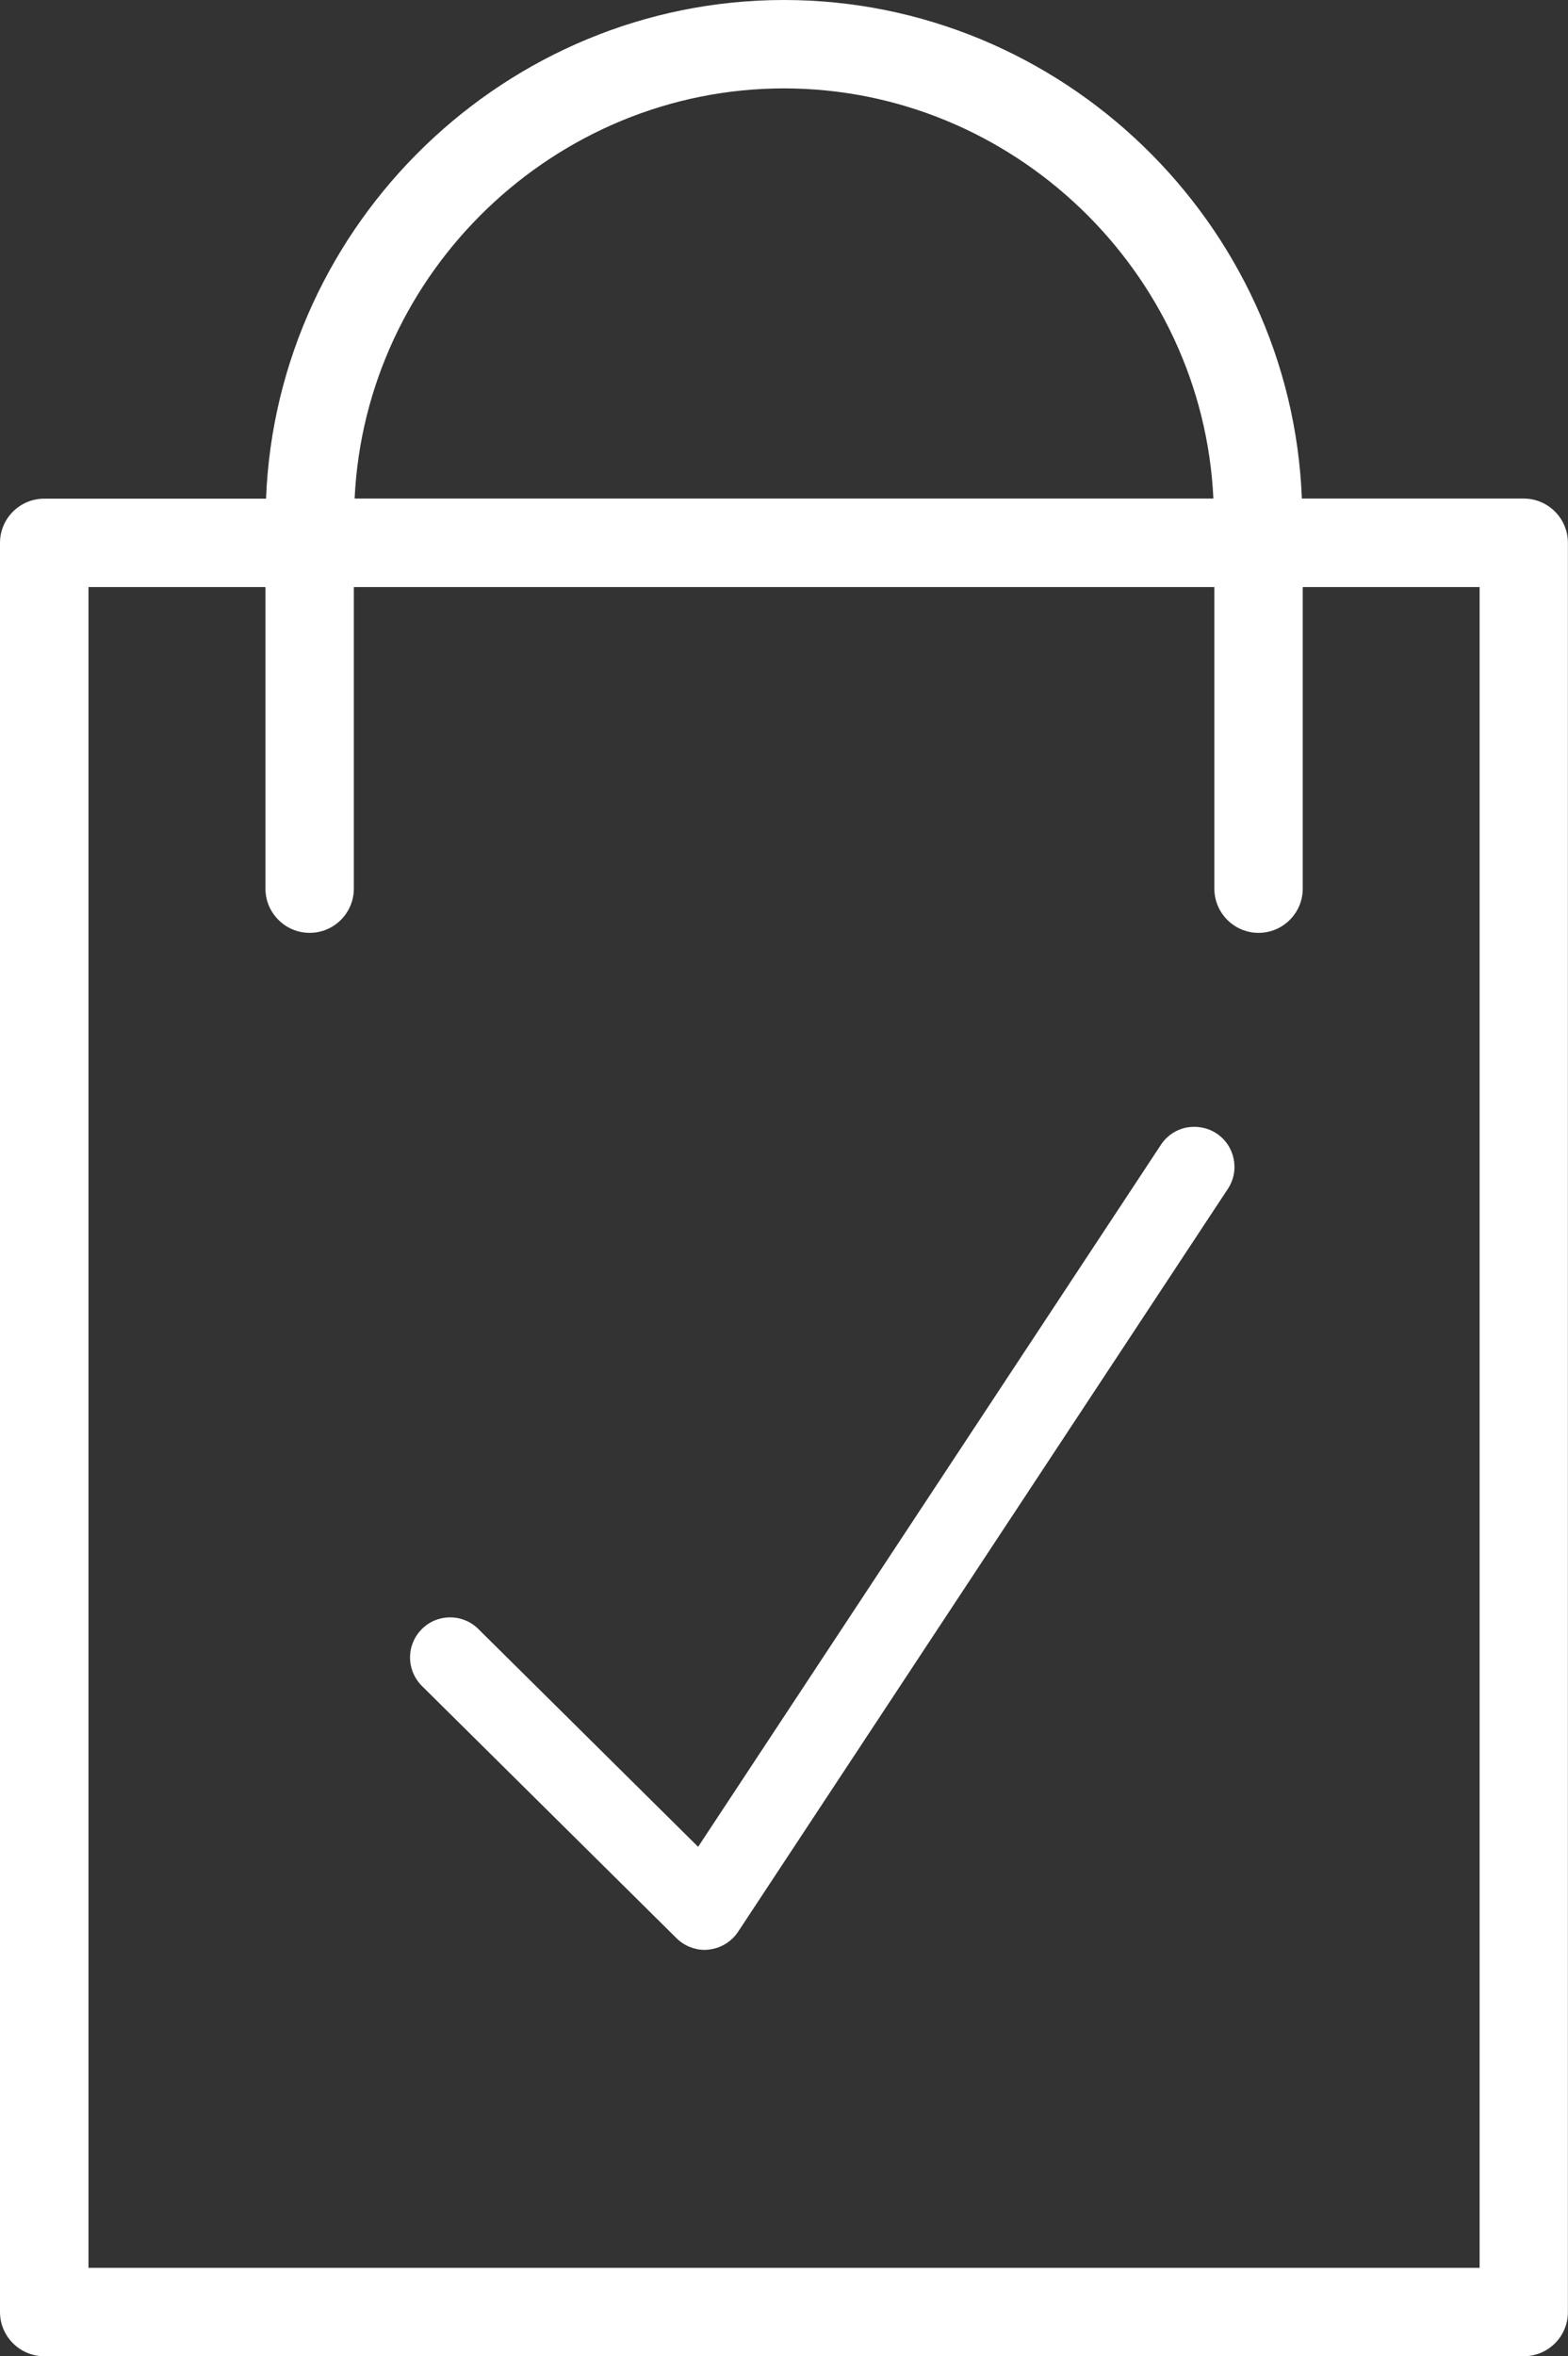 <?xml version="1.0" encoding="UTF-8"?>
<!-- Generator: Adobe Illustrator 26.0.3, SVG Export Plug-In . SVG Version: 6.00 Build 0)  -->
<svg xmlns="http://www.w3.org/2000/svg" xmlns:xlink="http://www.w3.org/1999/xlink" version="1.1" id="Layer_1" x="0px" y="0px" width="159.31px" height="239.37px" viewBox="0 0 159.31 239.37" style="enable-background:new 0 0 159.31 239.37;" xml:space="preserve">
<rect x="0" y="0" width="159.31" height="239.37" fill="#333333" stroke="none"/>
<style type="text/css">
	.st0{fill:#FFFFFF;}
</style>
<g>
	<g>
		<path class="st0" d="M154.82,51.88h-23.73c-0.44-28-23.32-50.65-51.43-50.65c-28.1,0-50.98,22.65-51.43,50.65H4.5    c-1.8,0-3.27,1.46-3.27,3.27v179.73c0,1.81,1.47,3.27,3.27,3.27h150.32c1.81,0,3.27-1.46,3.27-3.27V55.15    C158.09,53.34,156.62,51.88,154.82,51.88z M79.66,7.76c24.5,0,44.45,19.72,44.89,44.12H34.76C35.21,27.48,55.16,7.76,79.66,7.76z     M151.55,231.61H7.76V58.41h20.42v31.86c0,1.8,1.46,3.27,3.27,3.27c1.81,0,3.27-1.46,3.27-3.27V58.41h89.87v31.86    c0,1.8,1.46,3.27,3.27,3.27c1.81,0,3.27-1.46,3.27-3.27V58.41h20.42V231.61z"></path>
		<path class="st0" d="M154.82,239.37H4.49c-2.48,0-4.49-2.02-4.49-4.49V55.15c0-2.48,2.02-4.49,4.49-4.49h22.54    C28.12,22.61,51.48,0,79.65,0c28.18,0,51.54,22.61,52.62,50.65h22.54c2.48,0,4.49,2.02,4.49,4.49v179.73    C159.31,237.36,157.29,239.37,154.82,239.37z M4.49,53.1c-1.13,0-2.04,0.92-2.04,2.04v179.73c0,1.13,0.92,2.04,2.04,2.04h150.32    c1.13,0,2.04-0.92,2.04-2.04V55.15c0-1.13-0.92-2.04-2.04-2.04h-23.73c-0.67,0-1.22-0.54-1.23-1.21    c-0.43-27.26-22.95-49.45-50.2-49.45c-27.25,0-49.77,22.18-50.2,49.45c-0.01,0.67-0.56,1.21-1.23,1.21H4.49z M151.55,232.84H7.76    c-0.68,0-1.23-0.55-1.23-1.23V58.41c0-0.68,0.55-1.23,1.23-1.23h20.42c0.68,0,1.23,0.55,1.23,1.23v31.86    c0,1.13,0.92,2.04,2.04,2.04c1.13,0,2.04-0.92,2.04-2.04V58.41c0-0.68,0.55-1.23,1.23-1.23h89.87c0.68,0,1.23,0.55,1.23,1.23    v31.86c0,1.13,0.92,2.04,2.04,2.04c1.13,0,2.04-0.92,2.04-2.04V58.41c0-0.68,0.55-1.23,1.22-1.23h20.42    c0.68,0,1.23,0.55,1.23,1.23v173.2C152.77,232.29,152.23,232.84,151.55,232.84z M8.99,230.39h141.34V59.64h-17.97v30.64    c0,2.48-2.02,4.49-4.49,4.49c-2.48,0-4.49-2.02-4.49-4.49V59.64H35.95v30.64c0,2.48-2.02,4.49-4.49,4.49s-4.49-2.02-4.49-4.49    V59.64H8.99V230.39z M124.55,53.1H34.76c-0.33,0-0.64-0.13-0.87-0.37c-0.23-0.23-0.36-0.55-0.35-0.88    C33.99,26.87,54.68,6.54,79.65,6.54c24.98,0,45.67,20.33,46.12,45.32c0.01,0.33-0.12,0.65-0.35,0.88    C125.2,52.97,124.88,53.1,124.55,53.1z M36.03,50.65h87.25c-1.08-23.09-20.4-41.67-43.63-41.67    C56.43,8.99,37.11,27.56,36.03,50.65z"></path>
	</g>
	<g>
		<path class="st0" d="M122.94,116.17c-1.31-0.87-3.08-0.5-3.94,0.81l-47.85,72.57l-23.4-23.19c-1.12-1.11-2.92-1.1-4.03,0.02    c-1.11,1.12-1.1,2.92,0.02,4.03l25.87,25.63c0.53,0.53,1.26,0.82,2,0.82c0.1,0,0.2,0,0.29-0.01c0.85-0.09,1.61-0.55,2.08-1.26    l49.76-75.47C124.62,118.8,124.26,117.04,122.94,116.17z"></path>
		<path class="st0" d="M71.61,198.09c-1.07,0-2.11-0.43-2.87-1.18l-25.87-25.63c-0.77-0.77-1.2-1.79-1.21-2.88    c0-1.09,0.42-2.11,1.18-2.88c0.77-0.78,1.78-1.2,2.87-1.21h0.02c1.08,0,2.1,0.42,2.87,1.18l22.33,22.13l47.02-71.32    c0.6-0.91,1.52-1.53,2.58-1.75c1.07-0.2,2.15,0,3.06,0.59l0,0c1.88,1.24,2.4,3.77,1.16,5.64l-49.76,75.47    c-0.68,1.02-1.77,1.68-2.98,1.81C72,198.07,71.65,198.09,71.61,198.09z M45.75,166.76L45.75,166.76c-0.44,0-0.85,0.17-1.15,0.48    c-0.63,0.64-0.63,1.67,0.01,2.29l25.87,25.63c0.3,0.3,0.72,0.47,1.14,0.47c0.65-0.06,1.09-0.32,1.36-0.73l49.76-75.47    c0.49-0.75,0.29-1.76-0.46-2.25l0,0c-0.36-0.24-0.78-0.33-1.22-0.23c-0.43,0.08-0.79,0.33-1.02,0.69l-47.85,72.57    c-0.2,0.31-0.53,0.51-0.9,0.55c-0.4,0.02-0.73-0.09-0.99-0.35l-23.4-23.19C46.58,166.93,46.18,166.76,45.75,166.76z"></path>
	</g>
</g>
</svg>
